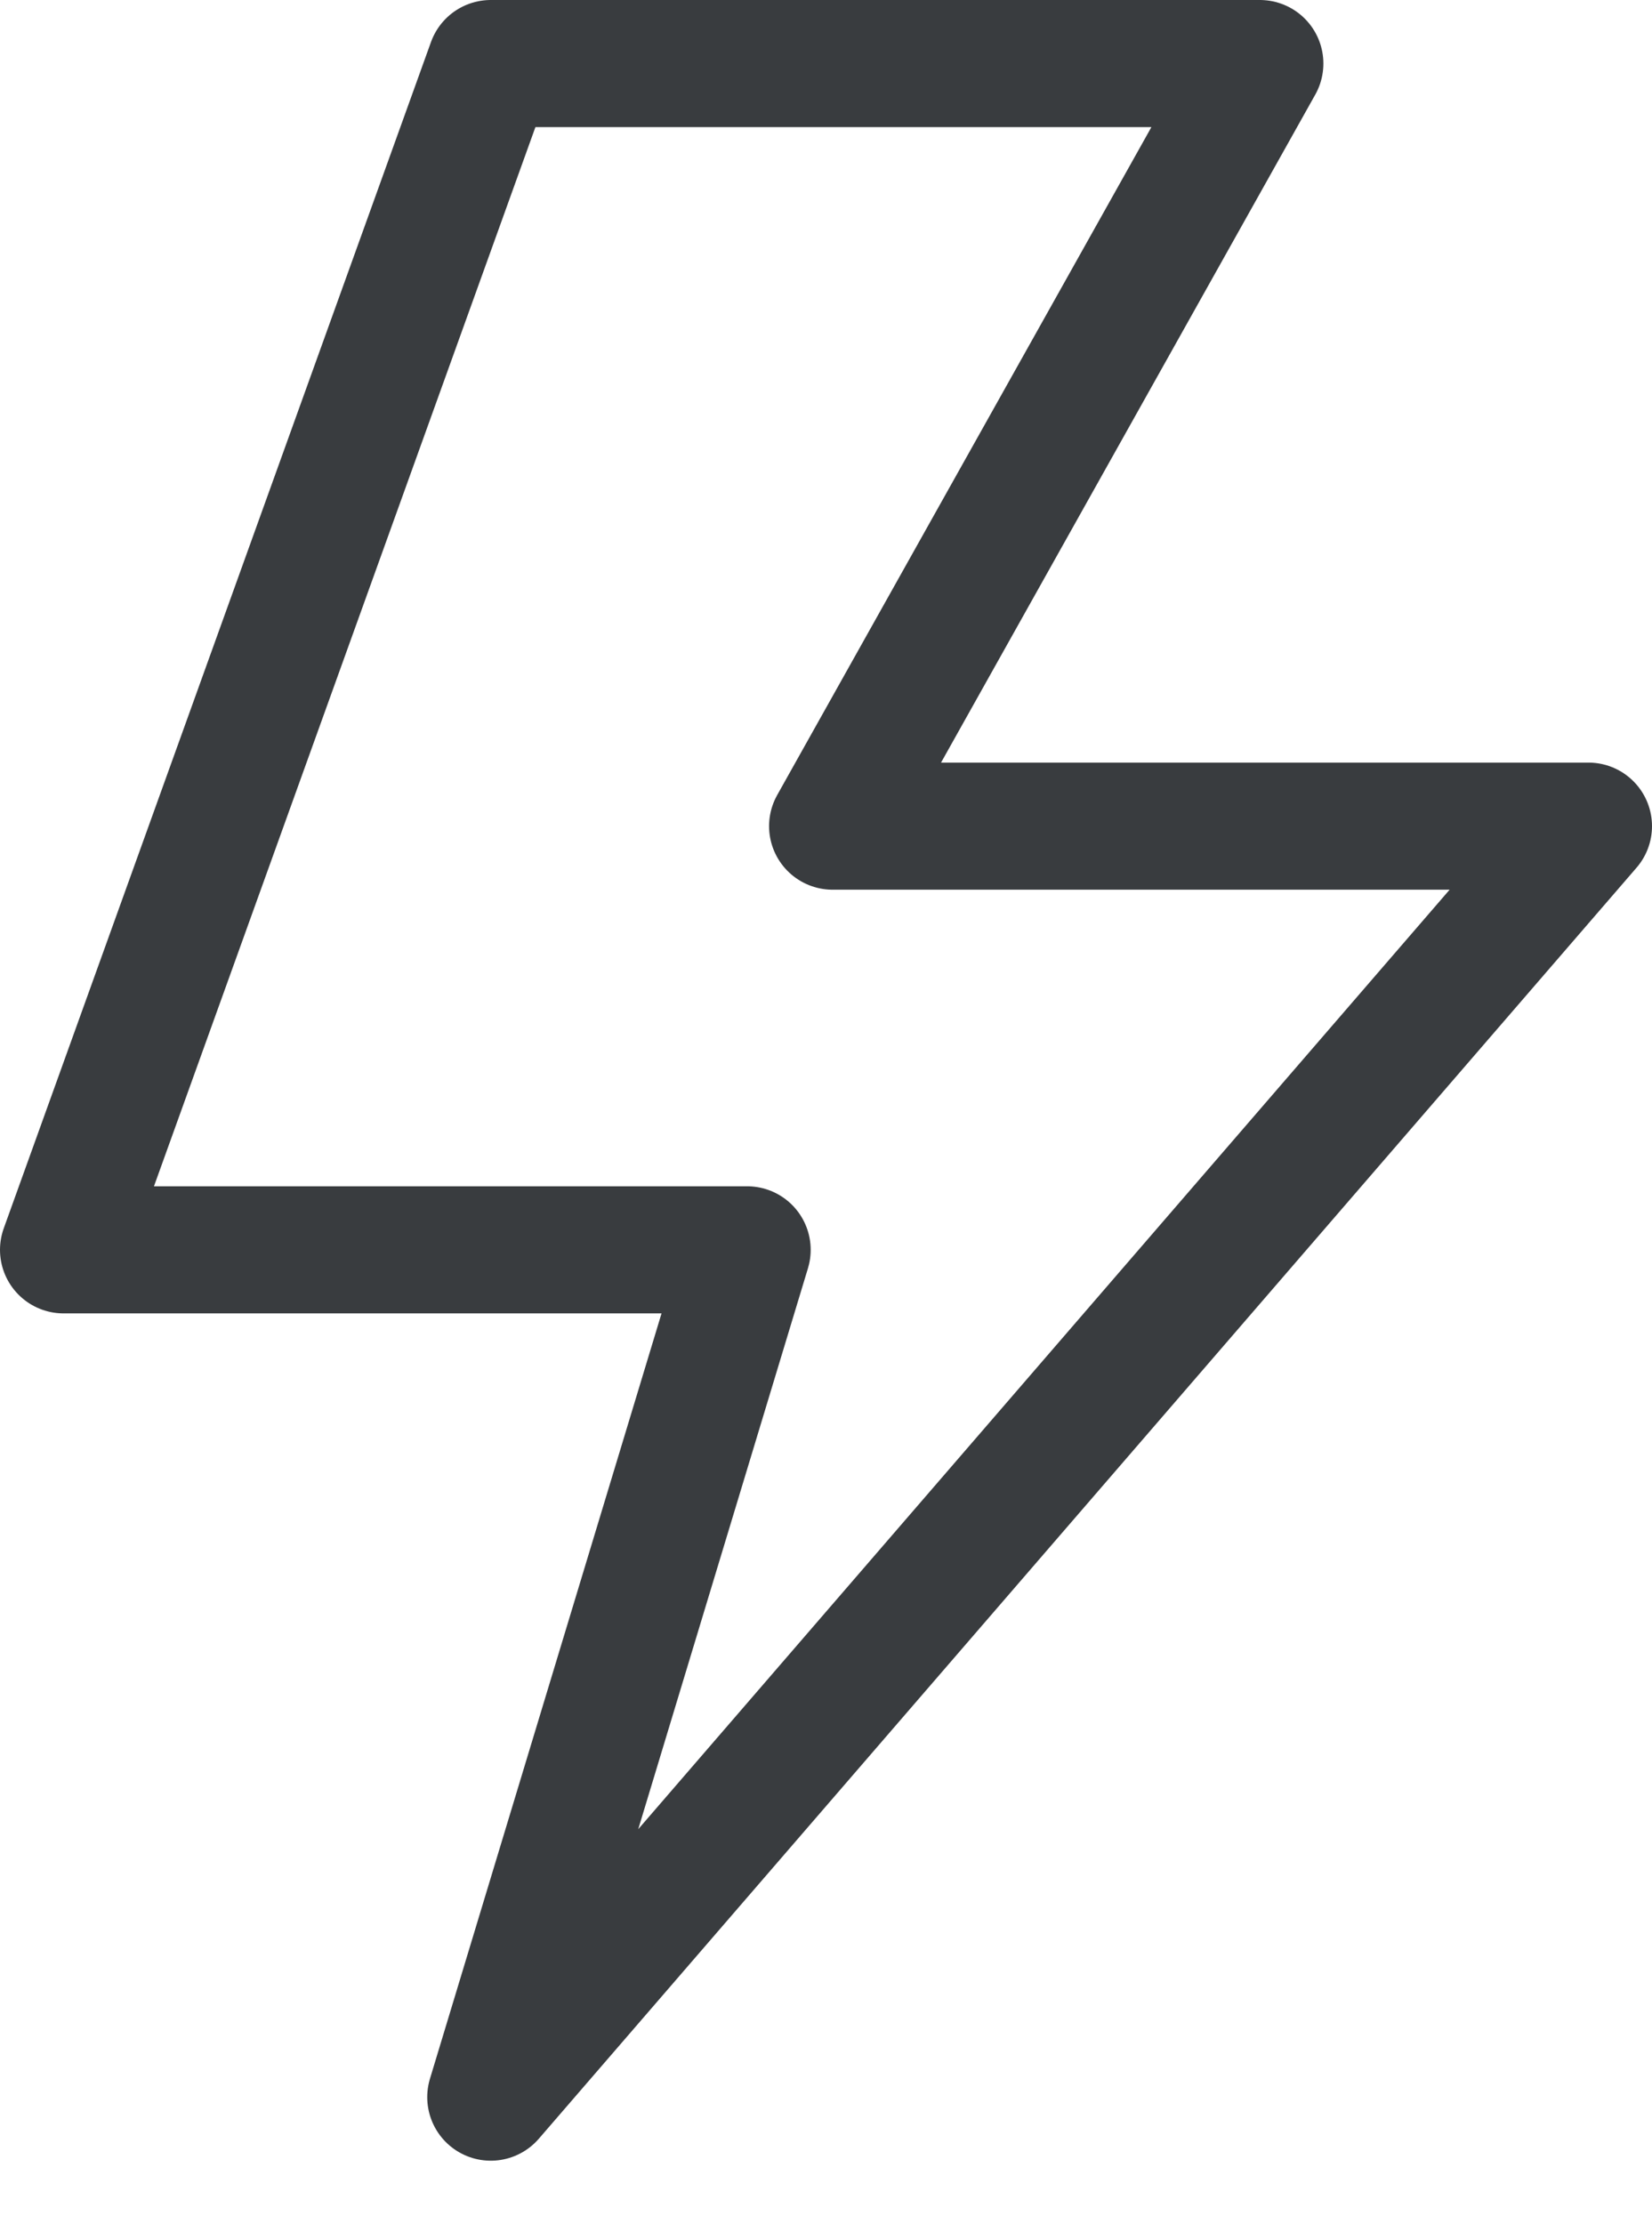 <svg width="26px" height="35px" viewBox="0 0 26 35" version="1.1" xmlns="http://www.w3.org/2000/svg" xmlns:xlink="http://www.w3.org/1999/xlink">
    <title>icoon_energie</title>
    <g id="Over-ons" stroke="none" stroke-width="1" fill="none" fill-rule="evenodd" stroke-linejoin="round">
        <g id="Zonneparken---Over-ons---768---8K" transform="translate(-103, -726)" fill-rule="nonzero" stroke="#393C3F" stroke-width="2">
            <g id="blok" transform="translate(0, 522)">
                <g id="icoon_energie" transform="translate(104, 205)">
                    <polygon id="Path" points="24 12 12.104 12 18.828 0 6.724 0 0 18.667 10.759 18.667 6.724 32"/>
                </g>
            </g>
        </g>
    </g>
</svg>
